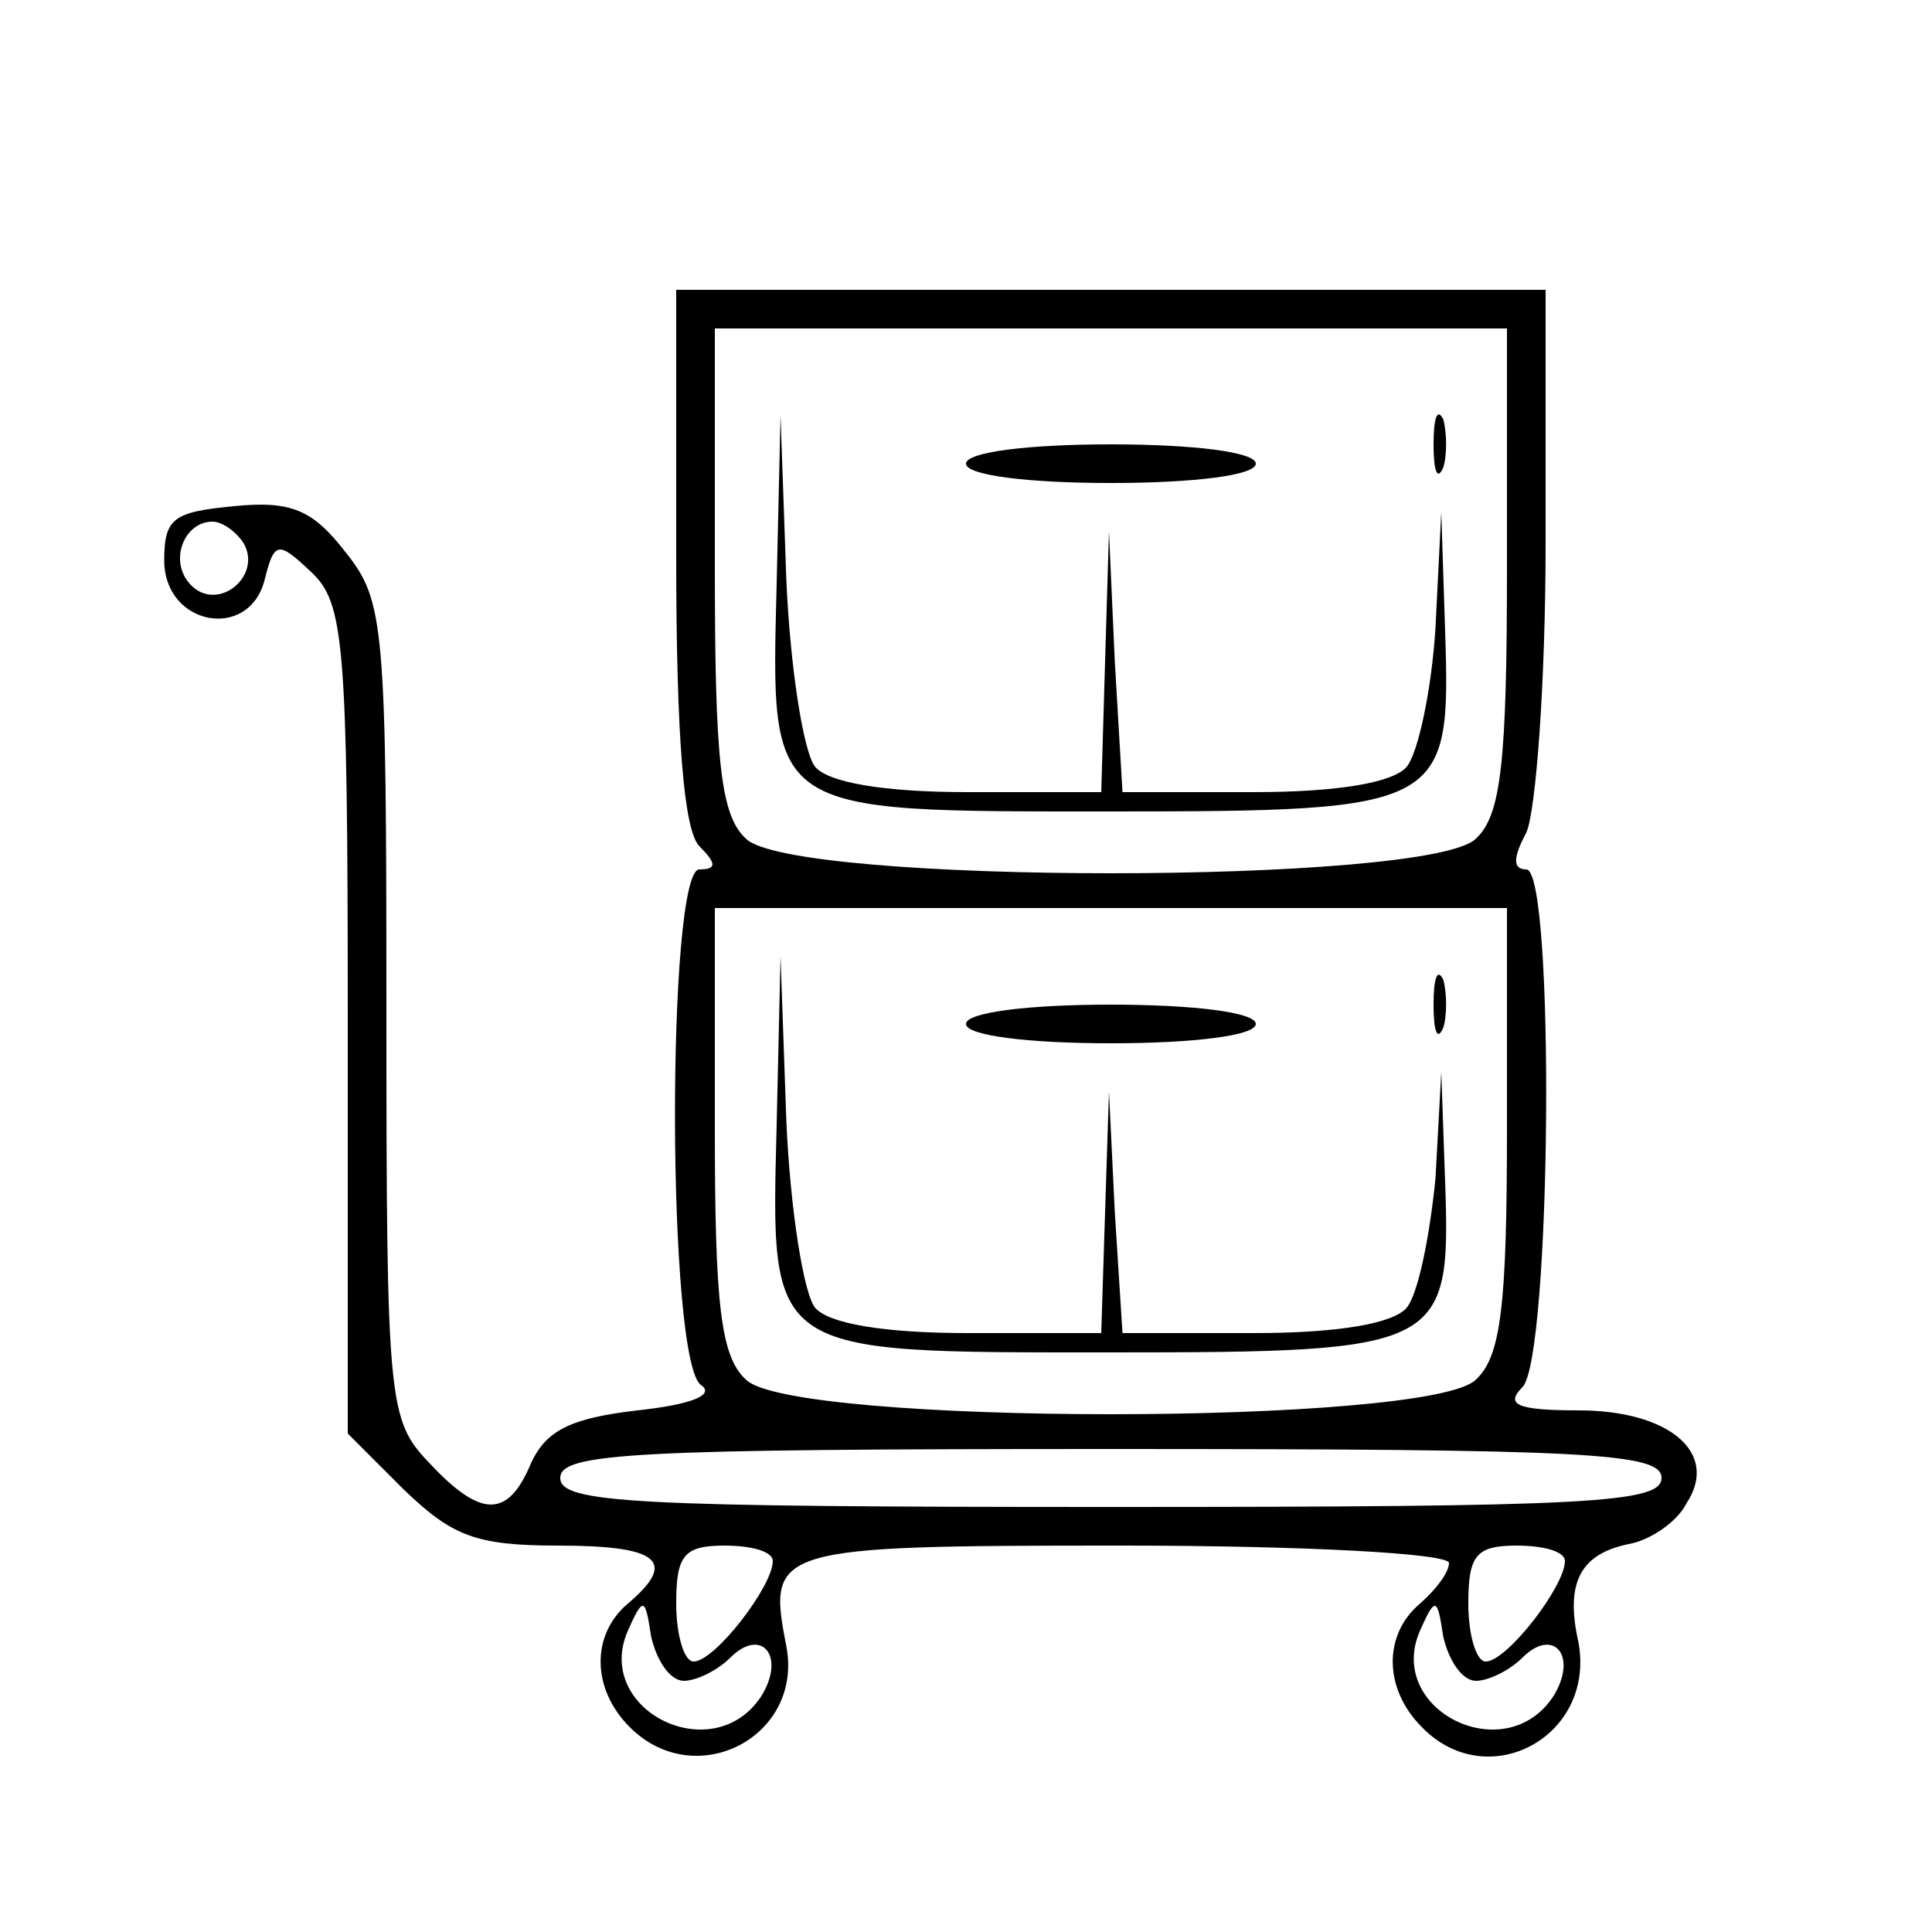 <?xml version="1.0" encoding="UTF-8" standalone="no"?> <svg xmlns="http://www.w3.org/2000/svg" width="100pt" height="100pt" viewBox="0 0 100 100" preserveAspectRatio="xMidYMid meet"> <g transform="translate(0,100) scale(0.1,-0.1)" fill="#000000" stroke="none"> <path d="M350 712 c0 -94 4 -142 12 -150 9 -9 9 -12 0 -12 -17 0 -17 -256 1 -267 7 -5 -5 -10 -33 -13 -34 -4 -47 -10 -55 -27 -12 -29 -26 -29 -53 0 -21 22 -22 31 -22 234 0 199 -1 212 -21 237 -17 22 -28 27 -58 24 -31 -3 -36 -6 -36 -28 0 -34 44 -42 52 -10 5 20 7 20 24 4 17 -16 19 -35 19 -231 l0 -215 29 -29 c25 -24 37 -29 80 -29 52 0 62 -8 36 -30 -19 -16 -19 -44 1 -64 34 -34 90 -5 81 42 -10 51 -7 52 174 52 93 0 169 -4 169 -9 0 -5 -7 -14 -15 -21 -19 -16 -19 -44 1 -64 34 -35 90 -5 81 44 -7 31 1 46 27 51 10 2 24 11 29 21 17 26 -9 48 -56 48 -32 0 -38 3 -29 12 15 15 17 268 2 268 -7 0 -7 6 0 19 5 11 10 78 10 150 l0 131 -225 0 -225 0 0 -138z m430 -6 c0 -100 -3 -128 -16 -140 -23 -24 -355 -24 -378 0 -13 12 -16 40 -16 140 l0 124 205 0 205 0 0 -124z m-654 13 c10 -17 -13 -36 -27 -22 -12 12 -4 33 11 33 5 0 12 -5 16 -11z m654 -303 c0 -91 -3 -118 -16 -130 -23 -24 -355 -24 -378 0 -13 12 -16 39 -16 130 l0 114 205 0 205 0 0 -114z m80 -181 c0 -13 -38 -15 -285 -15 -247 0 -285 2 -285 15 0 13 38 15 285 15 247 0 285 -2 285 -15z m-460 -43 c0 -13 -30 -52 -41 -52 -5 0 -9 14 -9 30 0 25 4 30 25 30 14 0 25 -3 25 -8z m410 0 c0 -13 -30 -52 -41 -52 -5 0 -9 14 -9 30 0 25 4 30 25 30 14 0 25 -3 25 -8z m-456 -62 c6 0 17 5 24 12 16 16 29 1 16 -20 -25 -38 -87 -7 -69 34 8 18 9 17 12 -3 3 -13 10 -23 17 -23z m410 0 c6 0 17 5 24 12 16 16 29 1 16 -20 -25 -38 -87 -7 -69 34 8 18 9 17 12 -3 3 -13 10 -23 17 -23z"></path> <path d="M742 770 c0 -14 2 -19 5 -12 2 6 2 18 0 25 -3 6 -5 1 -5 -13z"></path> <path d="M402 698 c-3 -120 -6 -118 173 -118 173 0 176 2 173 93 l-2 62 -3 -60 c-2 -32 -9 -65 -15 -72 -7 -8 -35 -13 -79 -13 l-68 0 -4 68 -3 67 -2 -67 -2 -68 -69 0 c-44 0 -72 5 -79 13 -6 7 -13 51 -15 97 l-3 85 -2 -87z"></path> <path d="M500 760 c0 -6 32 -10 75 -10 43 0 75 4 75 10 0 6 -32 10 -75 10 -43 0 -75 -4 -75 -10z"></path> <path d="M402 418 c-3 -120 -6 -118 173 -118 172 0 176 2 173 88 l-2 57 -3 -55 c-3 -30 -9 -60 -15 -67 -7 -8 -35 -13 -79 -13 l-68 0 -4 63 -3 62 -2 -62 -2 -63 -69 0 c-44 0 -72 5 -79 13 -6 7 -13 51 -15 97 l-3 85 -2 -87z"></path> <path d="M742 480 c0 -14 2 -19 5 -12 2 6 2 18 0 25 -3 6 -5 1 -5 -13z"></path> <path d="M500 470 c0 -6 32 -10 75 -10 43 0 75 4 75 10 0 6 -32 10 -75 10 -43 0 -75 -4 -75 -10z"></path> </g> </svg> 